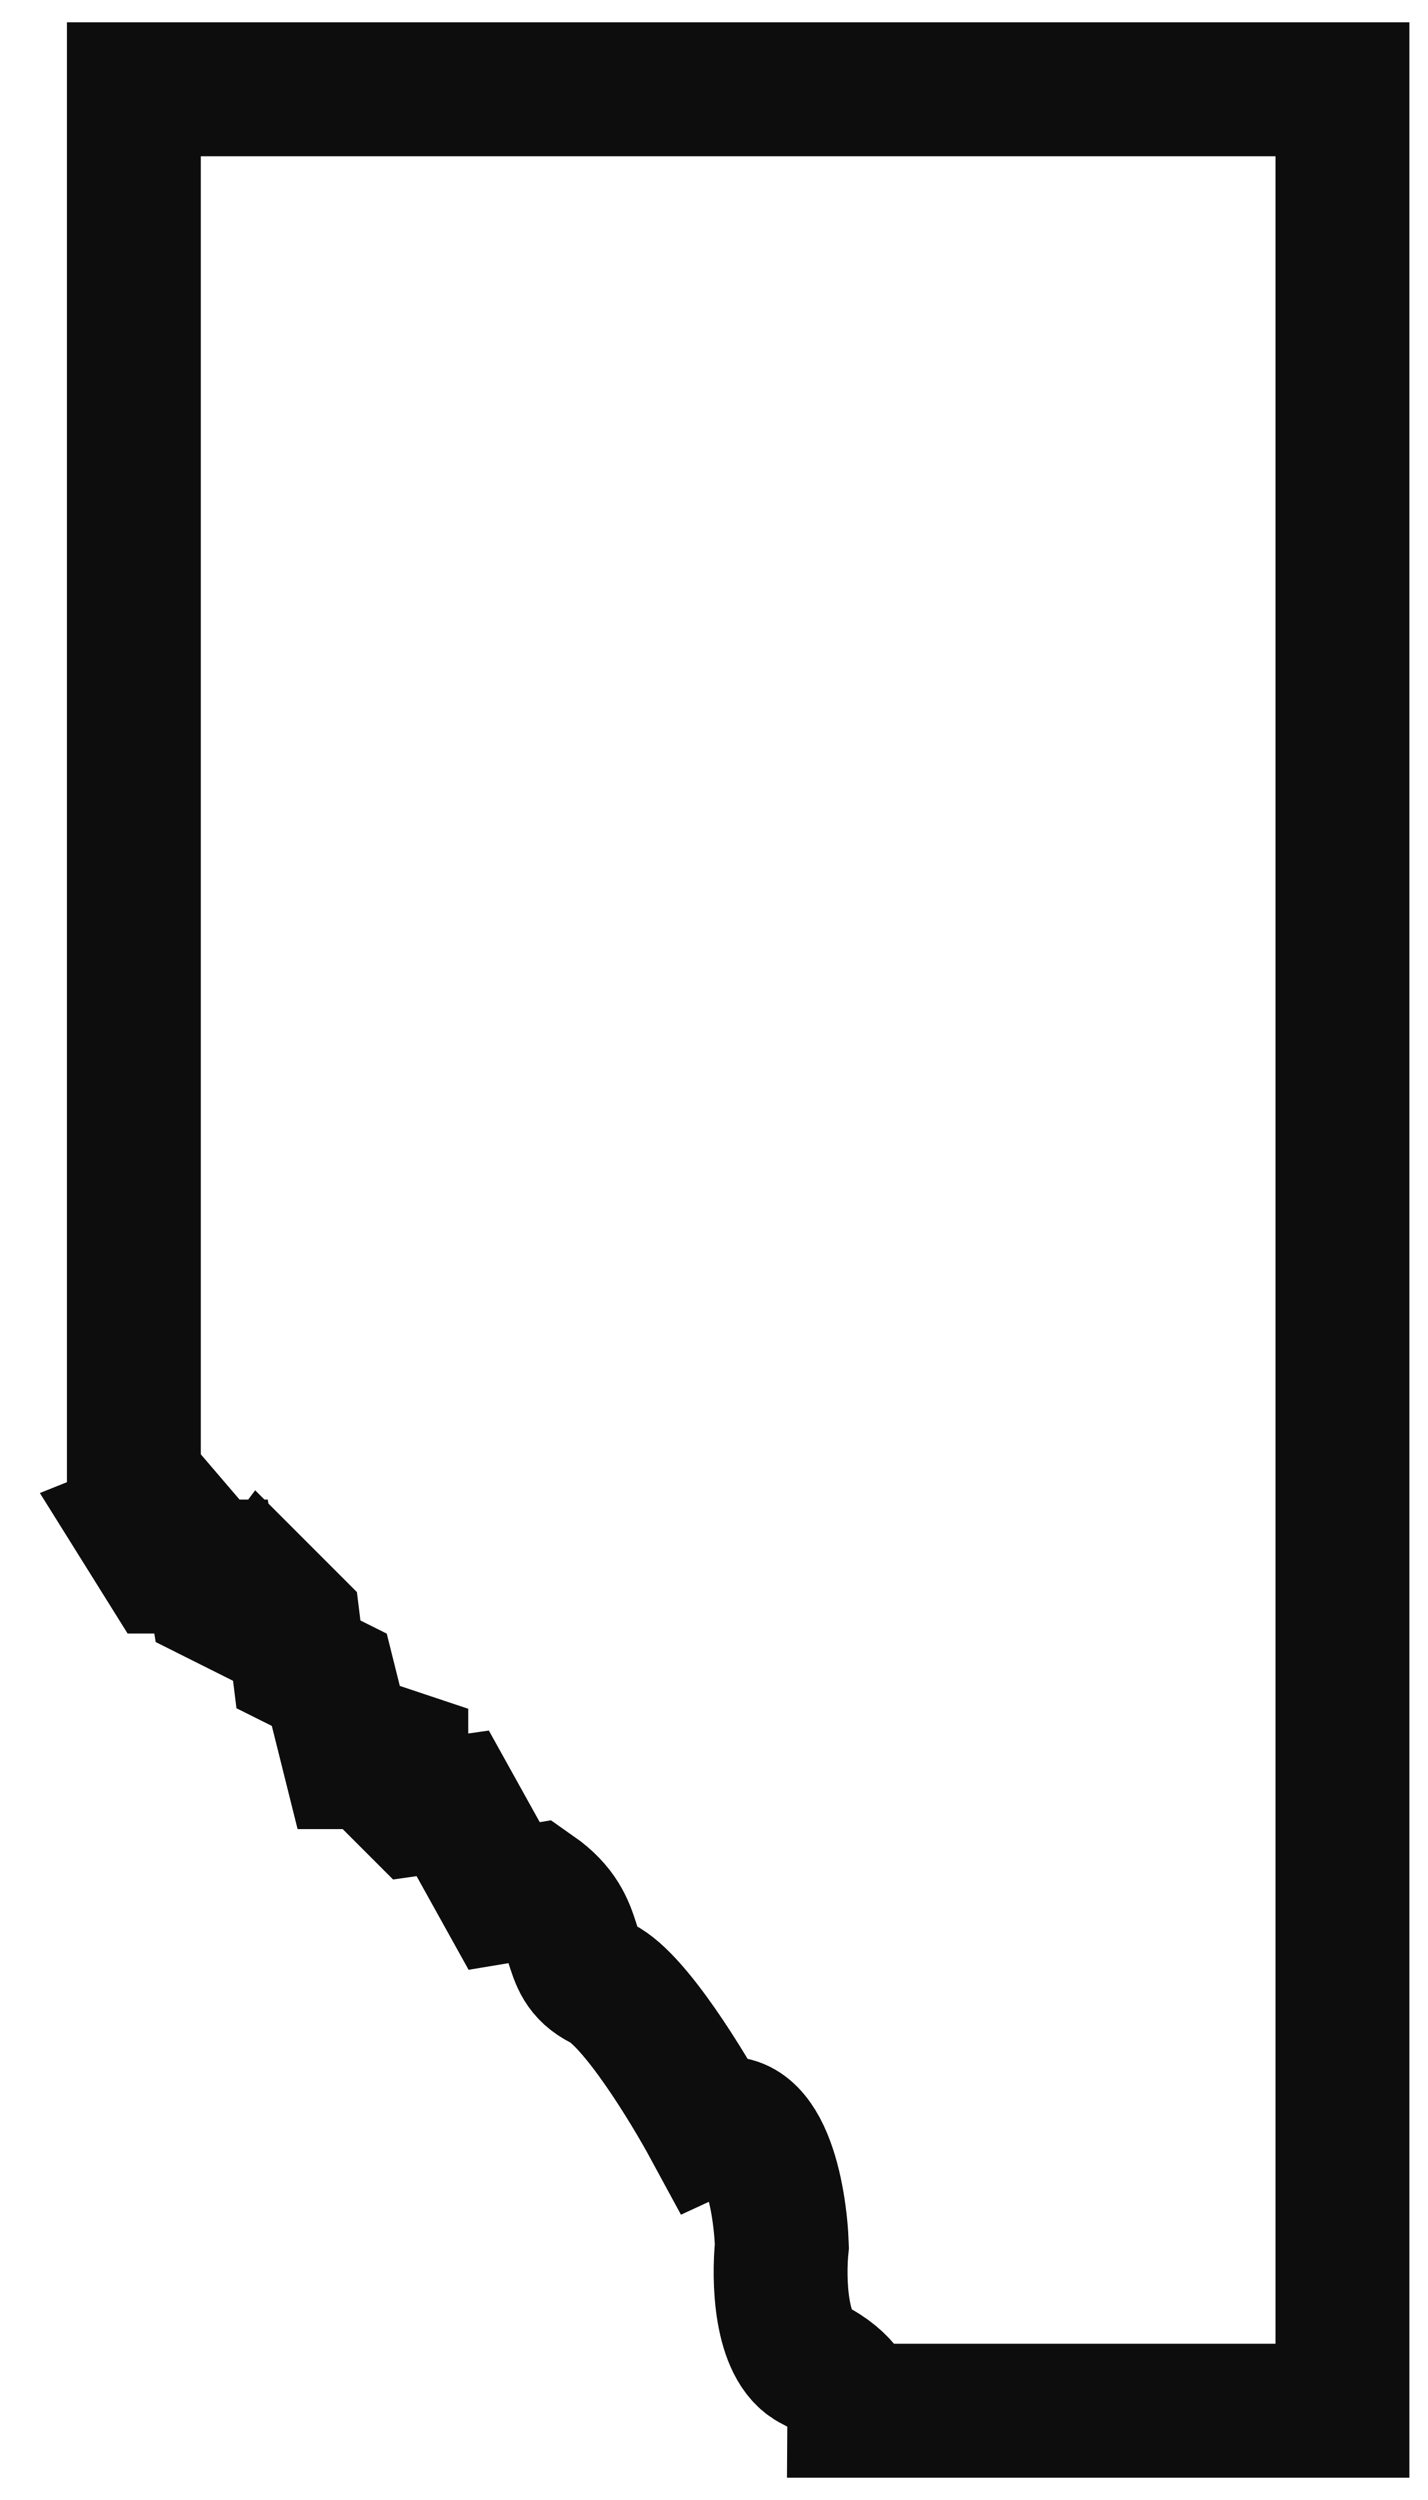 <svg xmlns="http://www.w3.org/2000/svg" width="32" height="56" viewBox="0 0 32 56" fill="none">
	<path d="M30.083 2H3V33.131L3.691 33.938L3.115 34.169L3.691 35.091H4.729L4.844 35.783L5.535 36.129L5.881 35.667L6.573 36.359L6.688 37.282L7.379 37.627L7.84 39.472H8.301V39.126L8.993 39.357V40.164L9.339 40.51L10.145 40.395L11.298 42.47L11.989 42.355C13.142 43.162 12.566 43.969 13.488 44.43C14.225 44.799 15.408 46.736 15.908 47.658C17.106 47.105 17.483 49.196 17.521 50.31C17.444 51.041 17.475 52.593 18.213 52.962C18.95 53.331 19.135 53.808 19.135 54H30.083V2Z" stroke="#0D0D0D" stroke-width="3"/>
</svg>
